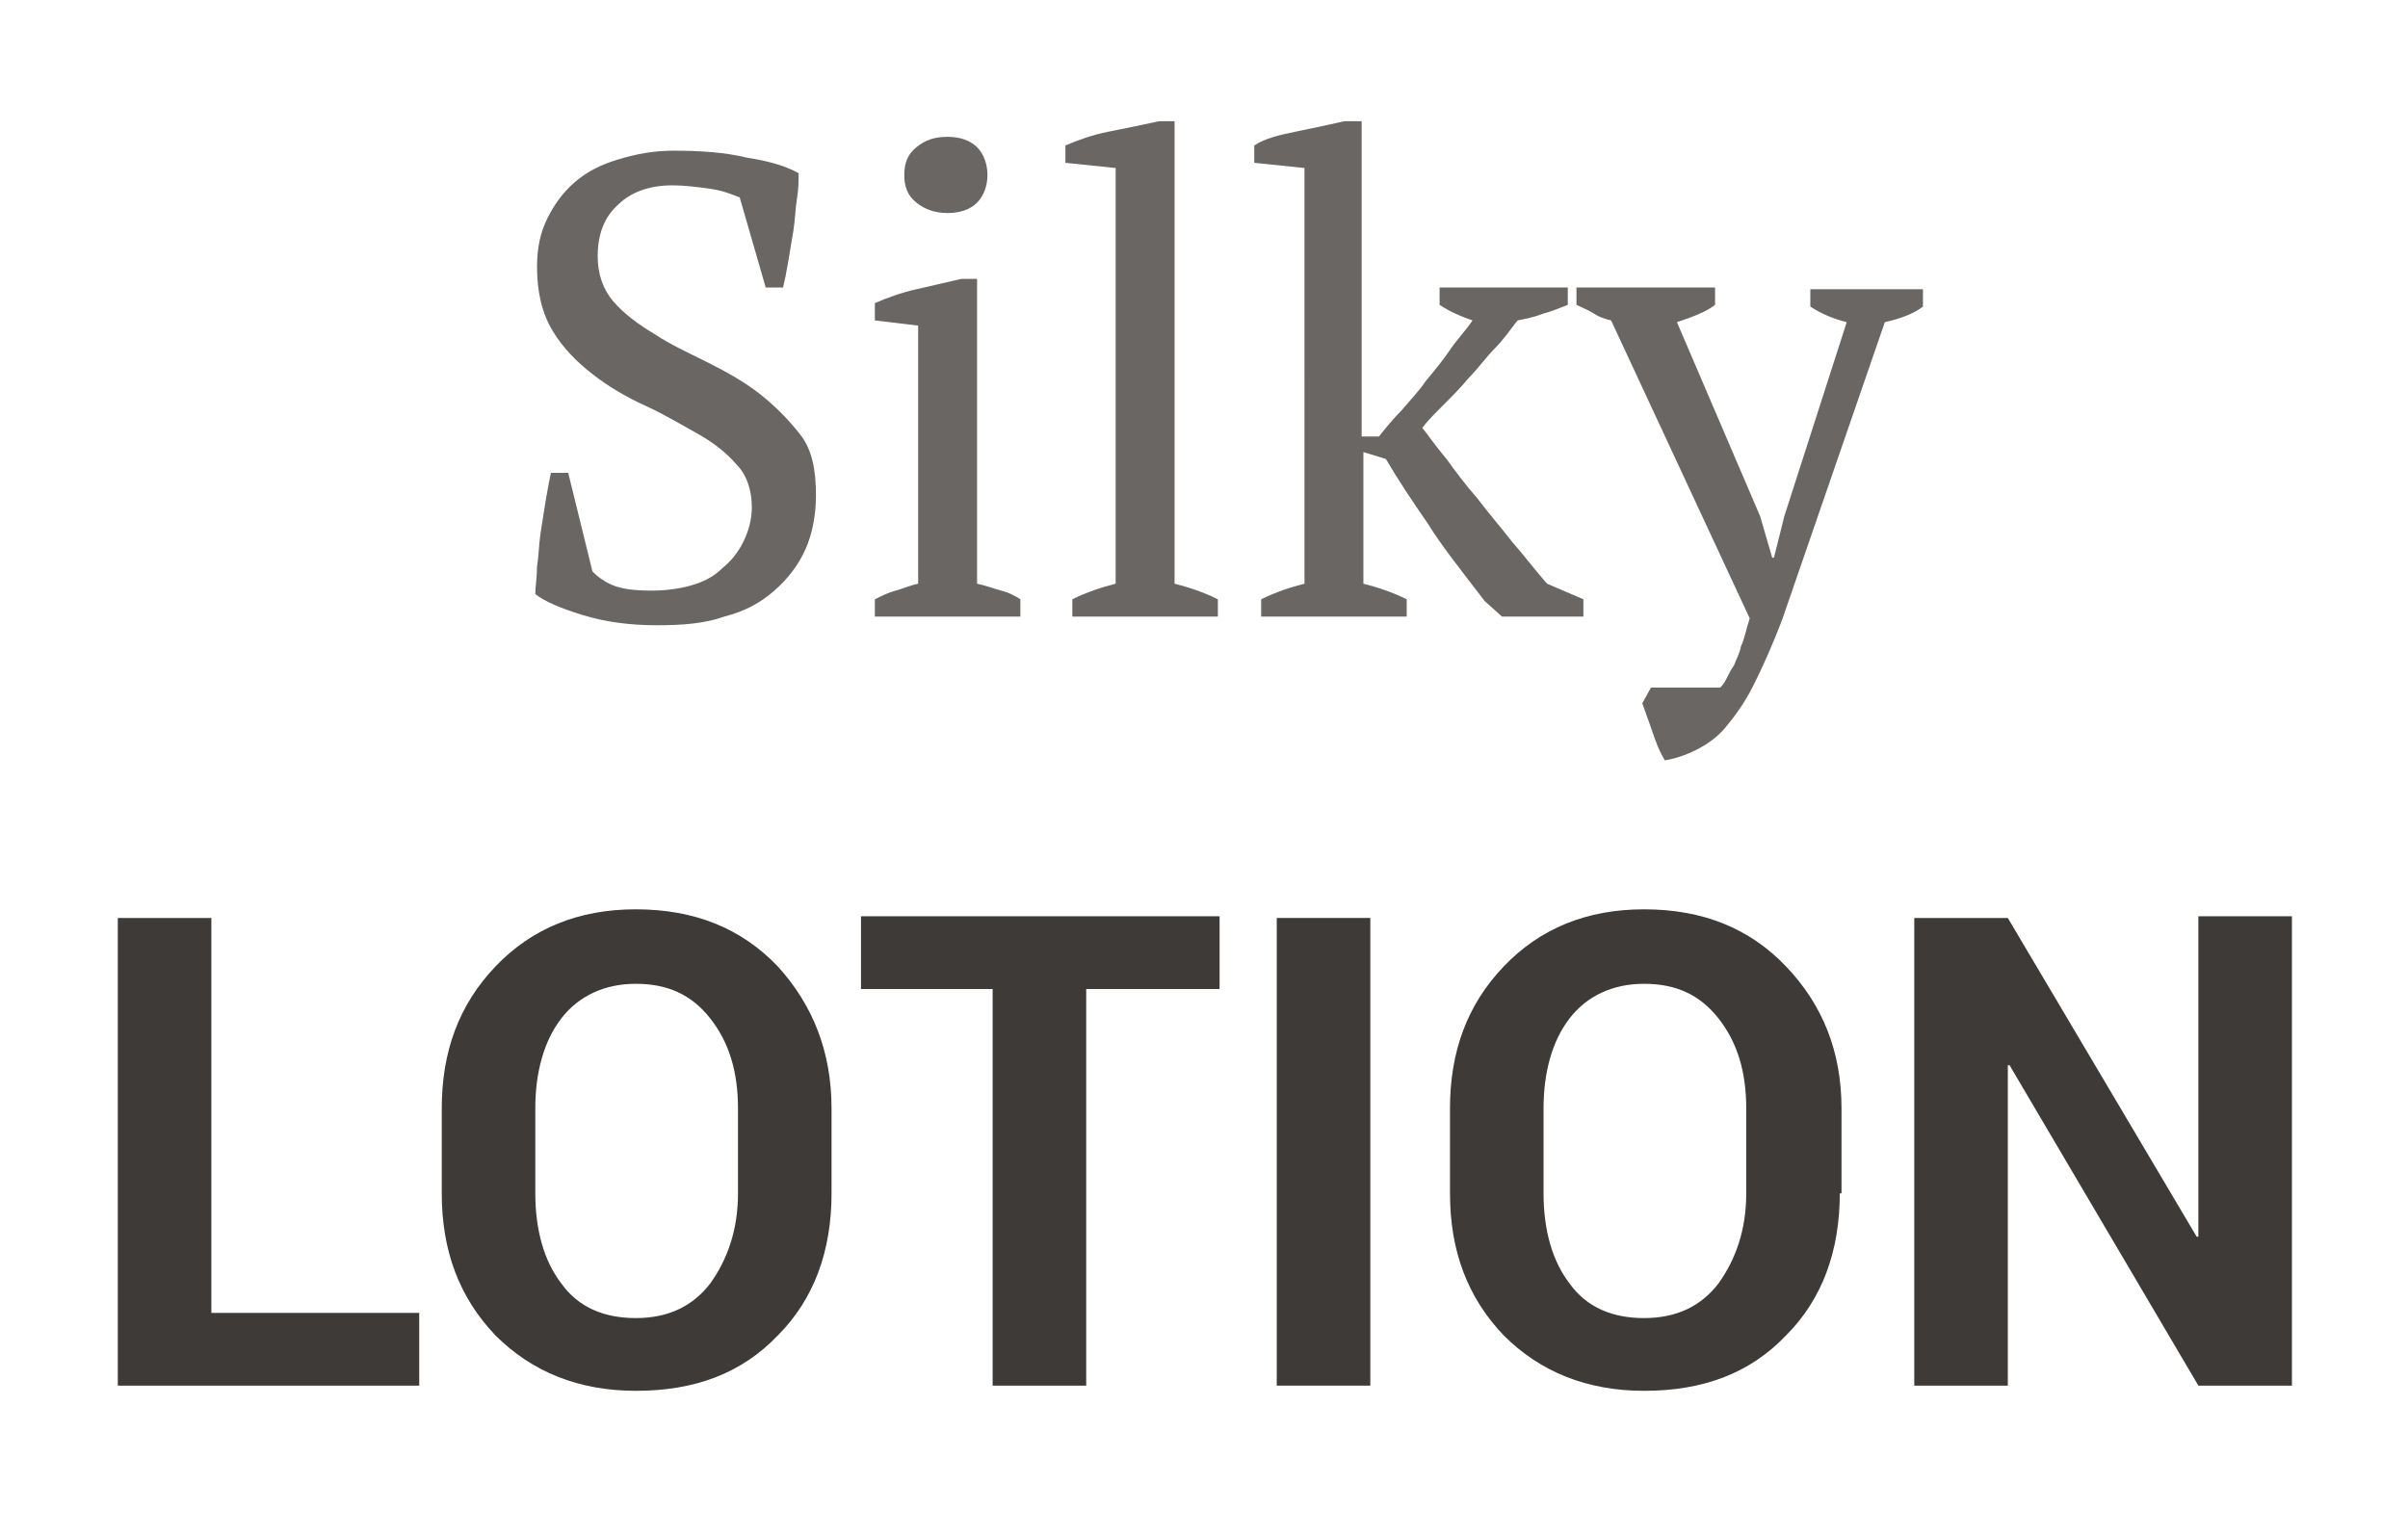 <?xml version="1.0" encoding="utf-8"?>
<!-- Generator: Adobe Illustrator 19.2.1, SVG Export Plug-In . SVG Version: 6.00 Build 0)  -->
<svg version="1.1" id="Lotion" xmlns="http://www.w3.org/2000/svg" xmlns:xlink="http://www.w3.org/1999/xlink" x="0px" y="0px"
	 viewBox="0 0 139 88.7" style="enable-background:new 0 0 139 88.7;" xml:space="preserve">
<style type="text/css">
	.st0{fill:none;}
	.st1{fill:#696663;}
	.st2{fill:#3D3A37;}
</style>
<g>
	<rect x="-80.7" y="7" class="st0" width="300.4" height="31"/>
	<path class="st1" d="M34.2,33c0.3,0.3,0.7,0.6,1.2,0.8c0.5,0.2,1.2,0.3,2.2,0.3c0.8,0,1.6-0.1,2.3-0.3c0.7-0.2,1.3-0.5,1.8-1
		c0.5-0.4,0.9-0.9,1.2-1.5c0.3-0.6,0.5-1.3,0.5-2c0-1-0.3-1.9-0.9-2.5c-0.6-0.7-1.4-1.3-2.3-1.8s-1.9-1.1-3-1.6
		c-1.1-0.5-2.1-1.1-3-1.8c-0.9-0.7-1.7-1.5-2.3-2.5c-0.6-1-0.9-2.2-0.9-3.7c0-1.1,0.2-2,0.6-2.8c0.4-0.8,0.9-1.5,1.6-2.1
		c0.7-0.6,1.5-1,2.5-1.3c1-0.3,2-0.5,3.2-0.5c1.5,0,3,0.1,4.2,0.4c1.3,0.2,2.3,0.5,3,0.9c0,0.4,0,0.9-0.1,1.5
		c-0.1,0.6-0.1,1.2-0.2,1.8c-0.1,0.6-0.2,1.2-0.3,1.8c-0.1,0.6-0.2,1.1-0.3,1.5h-1l-1.5-5.2c-0.5-0.2-1-0.4-1.7-0.5
		s-1.5-0.2-2.2-0.2c-1.3,0-2.4,0.4-3.1,1.1c-0.8,0.7-1.2,1.7-1.2,3c0,1,0.3,1.9,0.9,2.6s1.4,1.3,2.4,1.9c0.9,0.6,2,1.1,3,1.6
		s2.1,1.1,3,1.8c0.9,0.7,1.7,1.5,2.4,2.4s0.9,2.1,0.9,3.5c0,1.1-0.2,2.2-0.6,3.1c-0.4,0.9-1,1.7-1.8,2.4c-0.8,0.7-1.7,1.2-2.9,1.5
		c-1.1,0.4-2.4,0.5-3.9,0.5c-1.6,0-3-0.2-4.3-0.6c-1.3-0.4-2.2-0.8-2.7-1.2c0-0.4,0.1-1,0.1-1.6c0.1-0.6,0.1-1.2,0.2-1.9
		c0.1-0.6,0.2-1.3,0.3-1.9c0.1-0.6,0.2-1.1,0.3-1.6h1L34.2,33z"/>
	<path class="st1" d="M58.9,35.6h-8.4v-1c0.4-0.2,0.8-0.4,1.2-0.5c0.4-0.1,0.8-0.3,1.3-0.4V18.8l-2.5-0.3v-1
		c0.7-0.3,1.5-0.6,2.4-0.8c0.9-0.2,1.7-0.4,2.6-0.6h0.9v17.6c0.5,0.1,1,0.3,1.4,0.4c0.4,0.1,0.8,0.3,1.1,0.5V35.6z M52.2,10.1
		c0-0.7,0.2-1.2,0.7-1.6s1-0.6,1.8-0.6c0.7,0,1.3,0.2,1.7,0.6c0.4,0.4,0.6,1,0.6,1.6s-0.2,1.2-0.6,1.6c-0.4,0.4-1,0.6-1.7,0.6
		c-0.7,0-1.3-0.2-1.8-0.6S52.2,10.8,52.2,10.1z"/>
	<path class="st1" d="M70.3,35.6h-8.4v-1c0.8-0.4,1.7-0.7,2.5-0.9V9.7l-2.9-0.3v-1C62.2,8.1,63,7.8,64,7.6c1-0.2,2-0.4,2.9-0.6h0.9
		v26.7c0.8,0.2,1.7,0.5,2.5,0.9V35.6z"/>
	<path class="st1" d="M83.2,16.6h7.3v1c-0.5,0.2-1,0.4-1.4,0.5c-0.5,0.2-1,0.3-1.5,0.4c-0.4,0.5-0.8,1.1-1.3,1.6s-1,1.2-1.5,1.7
		c-0.5,0.6-1,1.1-1.5,1.6c-0.5,0.5-0.9,0.9-1.2,1.3c0.4,0.5,0.8,1.1,1.4,1.8c0.5,0.7,1.1,1.5,1.8,2.3c0.6,0.8,1.3,1.6,2,2.5
		c0.7,0.8,1.3,1.6,2,2.4l2.1,0.9v1h-4.7l-1-0.9c-1.3-1.7-2.5-3.2-3.3-4.5c-0.9-1.3-1.7-2.5-2.4-3.7l-1.3-0.4v7.6
		c0.8,0.2,1.7,0.5,2.5,0.9v1h-8.4v-1c0.8-0.4,1.7-0.7,2.5-0.9V9.7l-2.9-0.3v-1C73,8,73.8,7.8,74.8,7.6c1-0.2,1.9-0.4,2.8-0.6h1v18.2
		h1c0.4-0.5,0.8-1,1.3-1.5c0.5-0.6,1-1.1,1.4-1.7c0.5-0.6,1-1.2,1.4-1.8s0.9-1.1,1.3-1.7c-0.6-0.2-1.3-0.5-1.9-0.9V16.6z"/>
	<path class="st1" d="M93,18.5c-0.4-0.1-0.7-0.2-1-0.4c-0.3-0.2-0.6-0.3-1-0.5v-1h8v1c-0.5,0.4-1.3,0.7-2.2,1l4.8,11.2l0.7,2.4h0.1
		l0.6-2.4l3.6-11.2c-0.8-0.2-1.5-0.5-2.1-0.9v-1h6.5v1c-0.5,0.4-1.3,0.7-2.2,0.9l-5.9,17.1c-0.6,1.6-1.2,2.9-1.7,3.9
		c-0.5,1-1.1,1.8-1.6,2.4c-0.5,0.6-1.1,1-1.7,1.3c-0.6,0.3-1.2,0.5-1.8,0.6c-0.3-0.5-0.5-1-0.7-1.6c-0.2-0.6-0.4-1.1-0.6-1.7
		l0.5-0.9h4c0.2-0.2,0.3-0.4,0.4-0.6c0.1-0.2,0.2-0.4,0.4-0.7c0.1-0.3,0.3-0.6,0.4-1.1c0.2-0.4,0.3-1,0.5-1.6L93,18.5z"/>
</g>
<g>
	<rect x="-80.7" y="51" class="st0" width="300.4" height="50"/>
	<path class="st2" d="M12.2,75.8h12V80H6.8v-27h5.4V75.8z"/>
	<path class="st2" d="M48,68.9c0,3.3-1,6.1-3.1,8.2c-2.1,2.2-4.8,3.2-8.2,3.2c-3.3,0-6-1.1-8.1-3.2c-2.1-2.2-3.1-4.9-3.1-8.2V64
		c0-3.3,1-6,3.1-8.2c2.1-2.2,4.8-3.3,8.1-3.3c3.4,0,6.1,1.1,8.2,3.3C46.9,58,48,60.7,48,64V68.9z M42.6,64c0-2.1-0.5-3.8-1.6-5.2
		c-1.1-1.4-2.5-2-4.3-2c-1.8,0-3.3,0.7-4.3,2c-1,1.3-1.5,3.1-1.5,5.2v4.9c0,2.1,0.5,3.9,1.5,5.2c1,1.4,2.5,2,4.3,2
		c1.9,0,3.3-0.7,4.3-2c1-1.4,1.6-3.1,1.6-5.2V64z"/>
	<path class="st2" d="M70.3,57.1h-7.6V80h-5.4V57.1h-7.6v-4.2h20.7V57.1z"/>
	<path class="st2" d="M79.1,80h-5.4v-27h5.4V80z"/>
	<path class="st2" d="M106.2,68.9c0,3.3-1,6.1-3.1,8.2c-2.1,2.2-4.8,3.2-8.2,3.2c-3.3,0-6-1.1-8.1-3.2c-2.1-2.2-3.1-4.9-3.1-8.2V64
		c0-3.3,1-6,3.1-8.2c2.1-2.2,4.8-3.3,8.1-3.3c3.4,0,6.1,1.1,8.2,3.3c2.1,2.2,3.2,4.9,3.2,8.2V68.9z M100.8,64c0-2.1-0.5-3.8-1.6-5.2
		c-1.1-1.4-2.5-2-4.3-2c-1.8,0-3.3,0.7-4.3,2c-1,1.3-1.5,3.1-1.5,5.2v4.9c0,2.1,0.5,3.9,1.5,5.2c1,1.4,2.5,2,4.3,2
		c1.9,0,3.3-0.7,4.3-2c1-1.4,1.6-3.1,1.6-5.2V64z"/>
	<path class="st2" d="M132.3,80h-5.4L116,61.5l-0.1,0V80h-5.4v-27h5.4l10.9,18.4l0.1,0V52.9h5.4V80z"/>
</g>
<g>
</g>
<g>
</g>
<g>
</g>
<g>
</g>
<g>
</g>
<g>
</g>
</svg>
